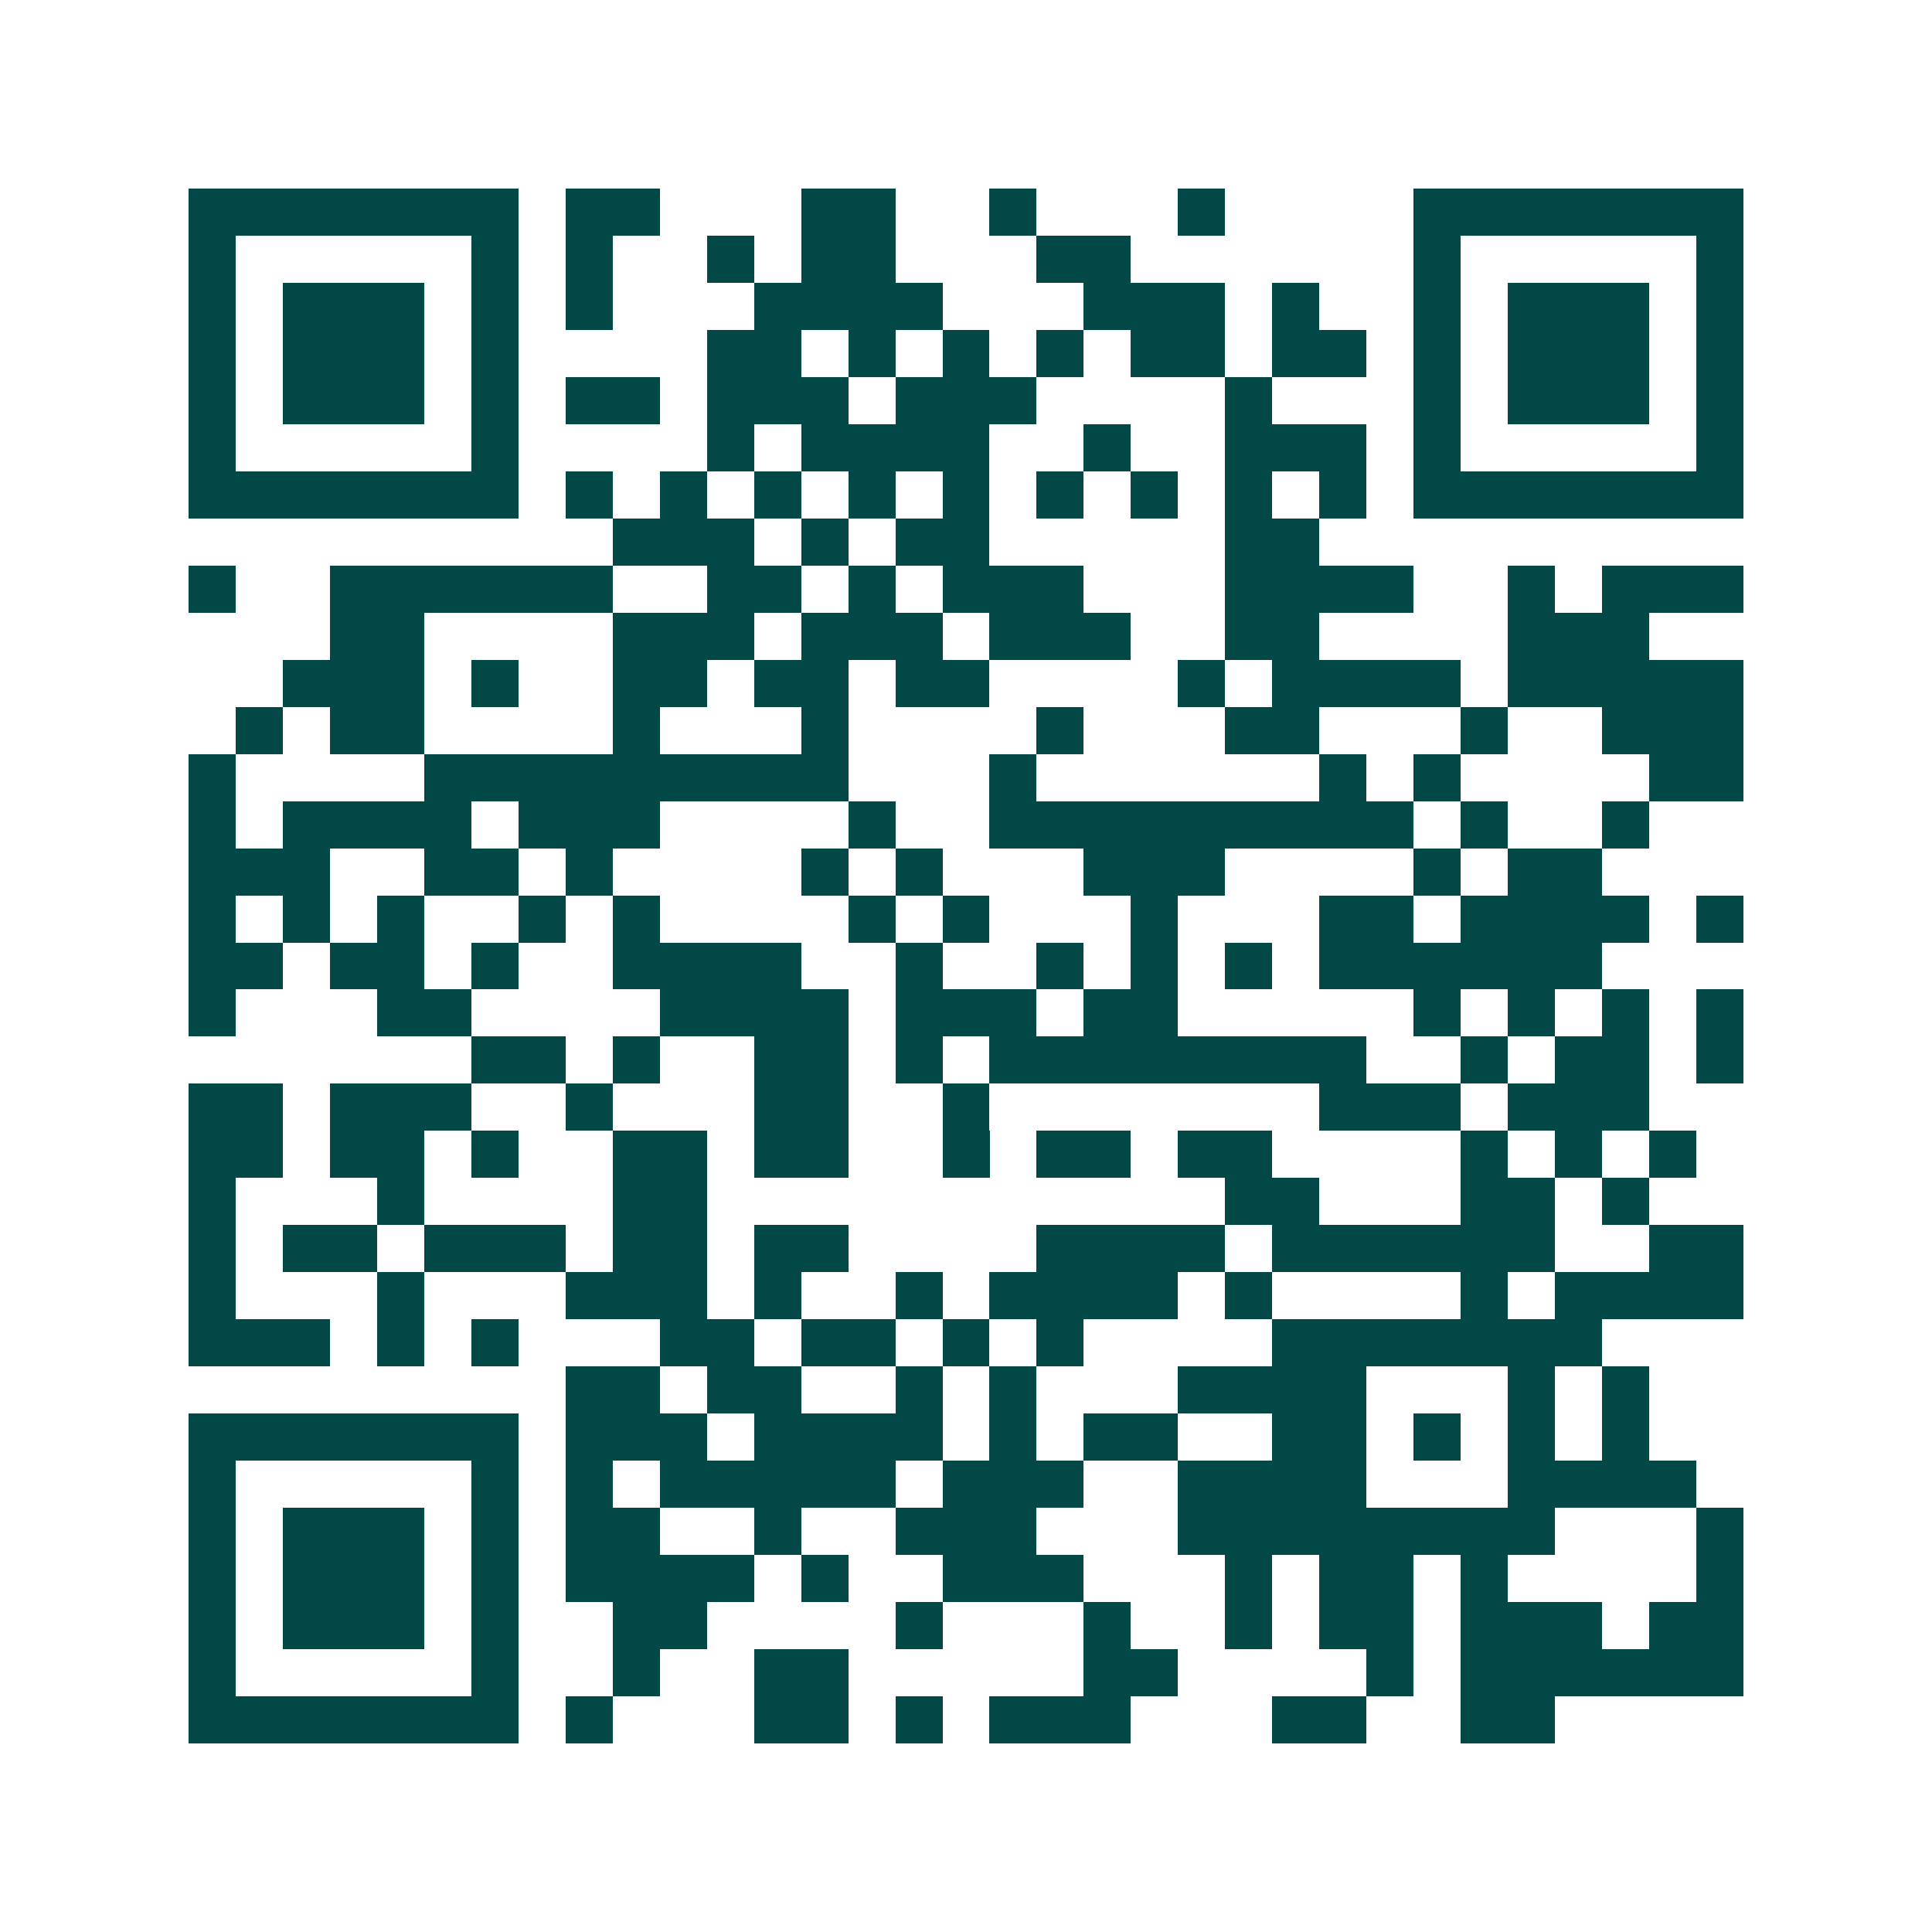 <svg xmlns="http://www.w3.org/2000/svg" width="200" height="200" viewBox="0 0 41 41" shape-rendering="crispEdges"><path fill="#ffffff" d="M0 0h41v41H0z"/><path stroke="#014847" d="M4 4.5h7m1 0h2m3 0h2m2 0h1m3 0h1m4 0h7M4 5.5h1m5 0h1m1 0h1m2 0h1m1 0h2m3 0h2m6 0h1m5 0h1M4 6.5h1m1 0h3m1 0h1m1 0h1m3 0h4m3 0h3m1 0h1m2 0h1m1 0h3m1 0h1M4 7.5h1m1 0h3m1 0h1m4 0h2m1 0h1m1 0h1m1 0h1m1 0h2m1 0h2m1 0h1m1 0h3m1 0h1M4 8.5h1m1 0h3m1 0h1m1 0h2m1 0h3m1 0h3m4 0h1m3 0h1m1 0h3m1 0h1M4 9.5h1m5 0h1m4 0h1m1 0h4m2 0h1m2 0h3m1 0h1m5 0h1M4 10.5h7m1 0h1m1 0h1m1 0h1m1 0h1m1 0h1m1 0h1m1 0h1m1 0h1m1 0h1m1 0h7M13 11.5h3m1 0h1m1 0h2m5 0h2M4 12.5h1m2 0h6m2 0h2m1 0h1m1 0h3m3 0h4m2 0h1m1 0h3M7 13.5h2m4 0h3m1 0h3m1 0h3m2 0h2m4 0h3M6 14.5h3m1 0h1m2 0h2m1 0h2m1 0h2m4 0h1m1 0h4m1 0h5M5 15.5h1m1 0h2m4 0h1m3 0h1m4 0h1m3 0h2m3 0h1m2 0h3M4 16.5h1m4 0h9m3 0h1m6 0h1m1 0h1m4 0h2M4 17.5h1m1 0h4m1 0h3m4 0h1m2 0h9m1 0h1m2 0h1M4 18.5h3m2 0h2m1 0h1m4 0h1m1 0h1m3 0h3m4 0h1m1 0h2M4 19.5h1m1 0h1m1 0h1m2 0h1m1 0h1m4 0h1m1 0h1m3 0h1m3 0h2m1 0h4m1 0h1M4 20.5h2m1 0h2m1 0h1m2 0h4m2 0h1m2 0h1m1 0h1m1 0h1m1 0h6M4 21.5h1m3 0h2m4 0h4m1 0h3m1 0h2m5 0h1m1 0h1m1 0h1m1 0h1M10 22.5h2m1 0h1m2 0h2m1 0h1m1 0h8m2 0h1m1 0h2m1 0h1M4 23.5h2m1 0h3m2 0h1m3 0h2m2 0h1m7 0h3m1 0h3M4 24.5h2m1 0h2m1 0h1m2 0h2m1 0h2m2 0h1m1 0h2m1 0h2m4 0h1m1 0h1m1 0h1M4 25.5h1m3 0h1m4 0h2m11 0h2m3 0h2m1 0h1M4 26.5h1m1 0h2m1 0h3m1 0h2m1 0h2m4 0h4m1 0h6m2 0h2M4 27.5h1m3 0h1m3 0h3m1 0h1m2 0h1m1 0h4m1 0h1m4 0h1m1 0h4M4 28.5h3m1 0h1m1 0h1m3 0h2m1 0h2m1 0h1m1 0h1m4 0h7M12 29.5h2m1 0h2m2 0h1m1 0h1m3 0h4m3 0h1m1 0h1M4 30.5h7m1 0h3m1 0h4m1 0h1m1 0h2m2 0h2m1 0h1m1 0h1m1 0h1M4 31.5h1m5 0h1m1 0h1m1 0h5m1 0h3m2 0h4m3 0h4M4 32.5h1m1 0h3m1 0h1m1 0h2m2 0h1m2 0h3m3 0h8m3 0h1M4 33.5h1m1 0h3m1 0h1m1 0h4m1 0h1m2 0h3m3 0h1m1 0h2m1 0h1m4 0h1M4 34.5h1m1 0h3m1 0h1m2 0h2m4 0h1m3 0h1m2 0h1m1 0h2m1 0h3m1 0h2M4 35.5h1m5 0h1m2 0h1m2 0h2m5 0h2m4 0h1m1 0h6M4 36.5h7m1 0h1m3 0h2m1 0h1m1 0h3m3 0h2m2 0h2"/></svg>
